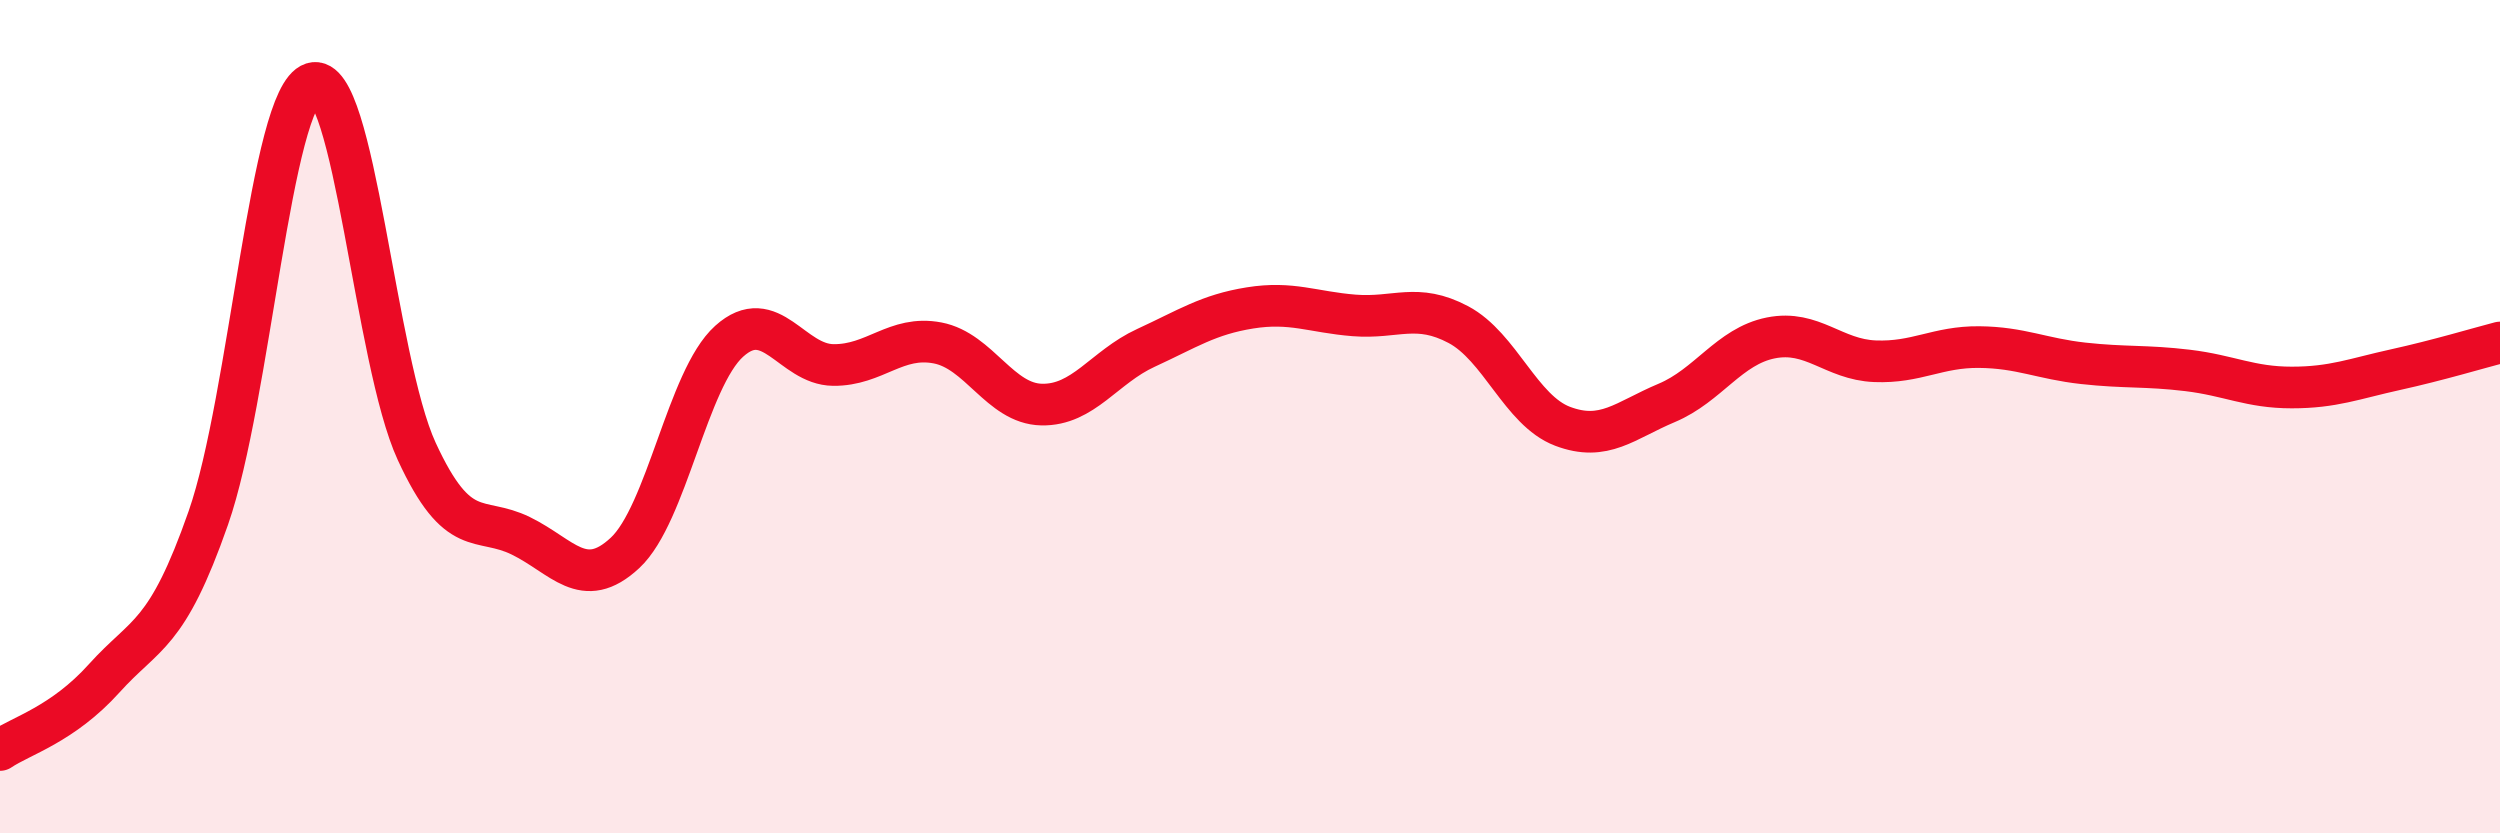 
    <svg width="60" height="20" viewBox="0 0 60 20" xmlns="http://www.w3.org/2000/svg">
      <path
        d="M 0,18 C 0.5,17.66 1.5,17.39 2.5,16.28 C 3.5,15.17 4,15.29 5,12.43 C 6,9.57 6.5,2.32 7.5,2 C 8.5,1.68 9,8.66 10,10.83 C 11,13 11.5,12.37 12.5,12.86 C 13.5,13.35 14,14.2 15,13.27 C 16,12.34 16.5,9.09 17.5,8.19 C 18.5,7.29 19,8.75 20,8.76 C 21,8.77 21.5,8.04 22.5,8.23 C 23.5,8.42 24,9.69 25,9.71 C 26,9.73 26.5,8.81 27.5,8.35 C 28.5,7.89 29,7.55 30,7.39 C 31,7.23 31.5,7.49 32.5,7.57 C 33.5,7.65 34,7.26 35,7.79 C 36,8.32 36.5,9.85 37.5,10.23 C 38.5,10.61 39,10.09 40,9.67 C 41,9.25 41.5,8.31 42.5,8.11 C 43.5,7.91 44,8.63 45,8.67 C 46,8.71 46.5,8.32 47.5,8.33 C 48.5,8.34 49,8.61 50,8.72 C 51,8.83 51.5,8.77 52.5,8.89 C 53.5,9.01 54,9.3 55,9.3 C 56,9.3 56.5,9.09 57.5,8.87 C 58.5,8.65 59.5,8.35 60,8.22L60 20L0 20Z"
        fill="#EB0A25"
        opacity="0.1"
        stroke-linecap="round"
        stroke-linejoin="round"
      />
      <path
        d="M 0,18 C 0.5,17.66 1.5,17.39 2.5,16.28 C 3.5,15.17 4,15.29 5,12.43 C 6,9.57 6.5,2.32 7.5,2 C 8.5,1.68 9,8.66 10,10.83 C 11,13 11.5,12.37 12.5,12.86 C 13.5,13.35 14,14.2 15,13.27 C 16,12.34 16.5,9.09 17.5,8.19 C 18.5,7.29 19,8.75 20,8.76 C 21,8.77 21.5,8.04 22.5,8.23 C 23.5,8.42 24,9.69 25,9.71 C 26,9.73 26.5,8.81 27.5,8.35 C 28.5,7.89 29,7.55 30,7.39 C 31,7.23 31.5,7.49 32.5,7.57 C 33.5,7.65 34,7.26 35,7.79 C 36,8.32 36.5,9.85 37.5,10.23 C 38.5,10.61 39,10.09 40,9.67 C 41,9.25 41.5,8.31 42.5,8.11 C 43.5,7.91 44,8.63 45,8.67 C 46,8.71 46.5,8.32 47.5,8.33 C 48.5,8.34 49,8.61 50,8.72 C 51,8.83 51.5,8.77 52.5,8.89 C 53.5,9.01 54,9.3 55,9.3 C 56,9.3 56.5,9.09 57.5,8.87 C 58.5,8.65 59.5,8.35 60,8.22"
        stroke="#EB0A25"
        stroke-width="1"
        fill="none"
        stroke-linecap="round"
        stroke-linejoin="round"
      />
    </svg>
  